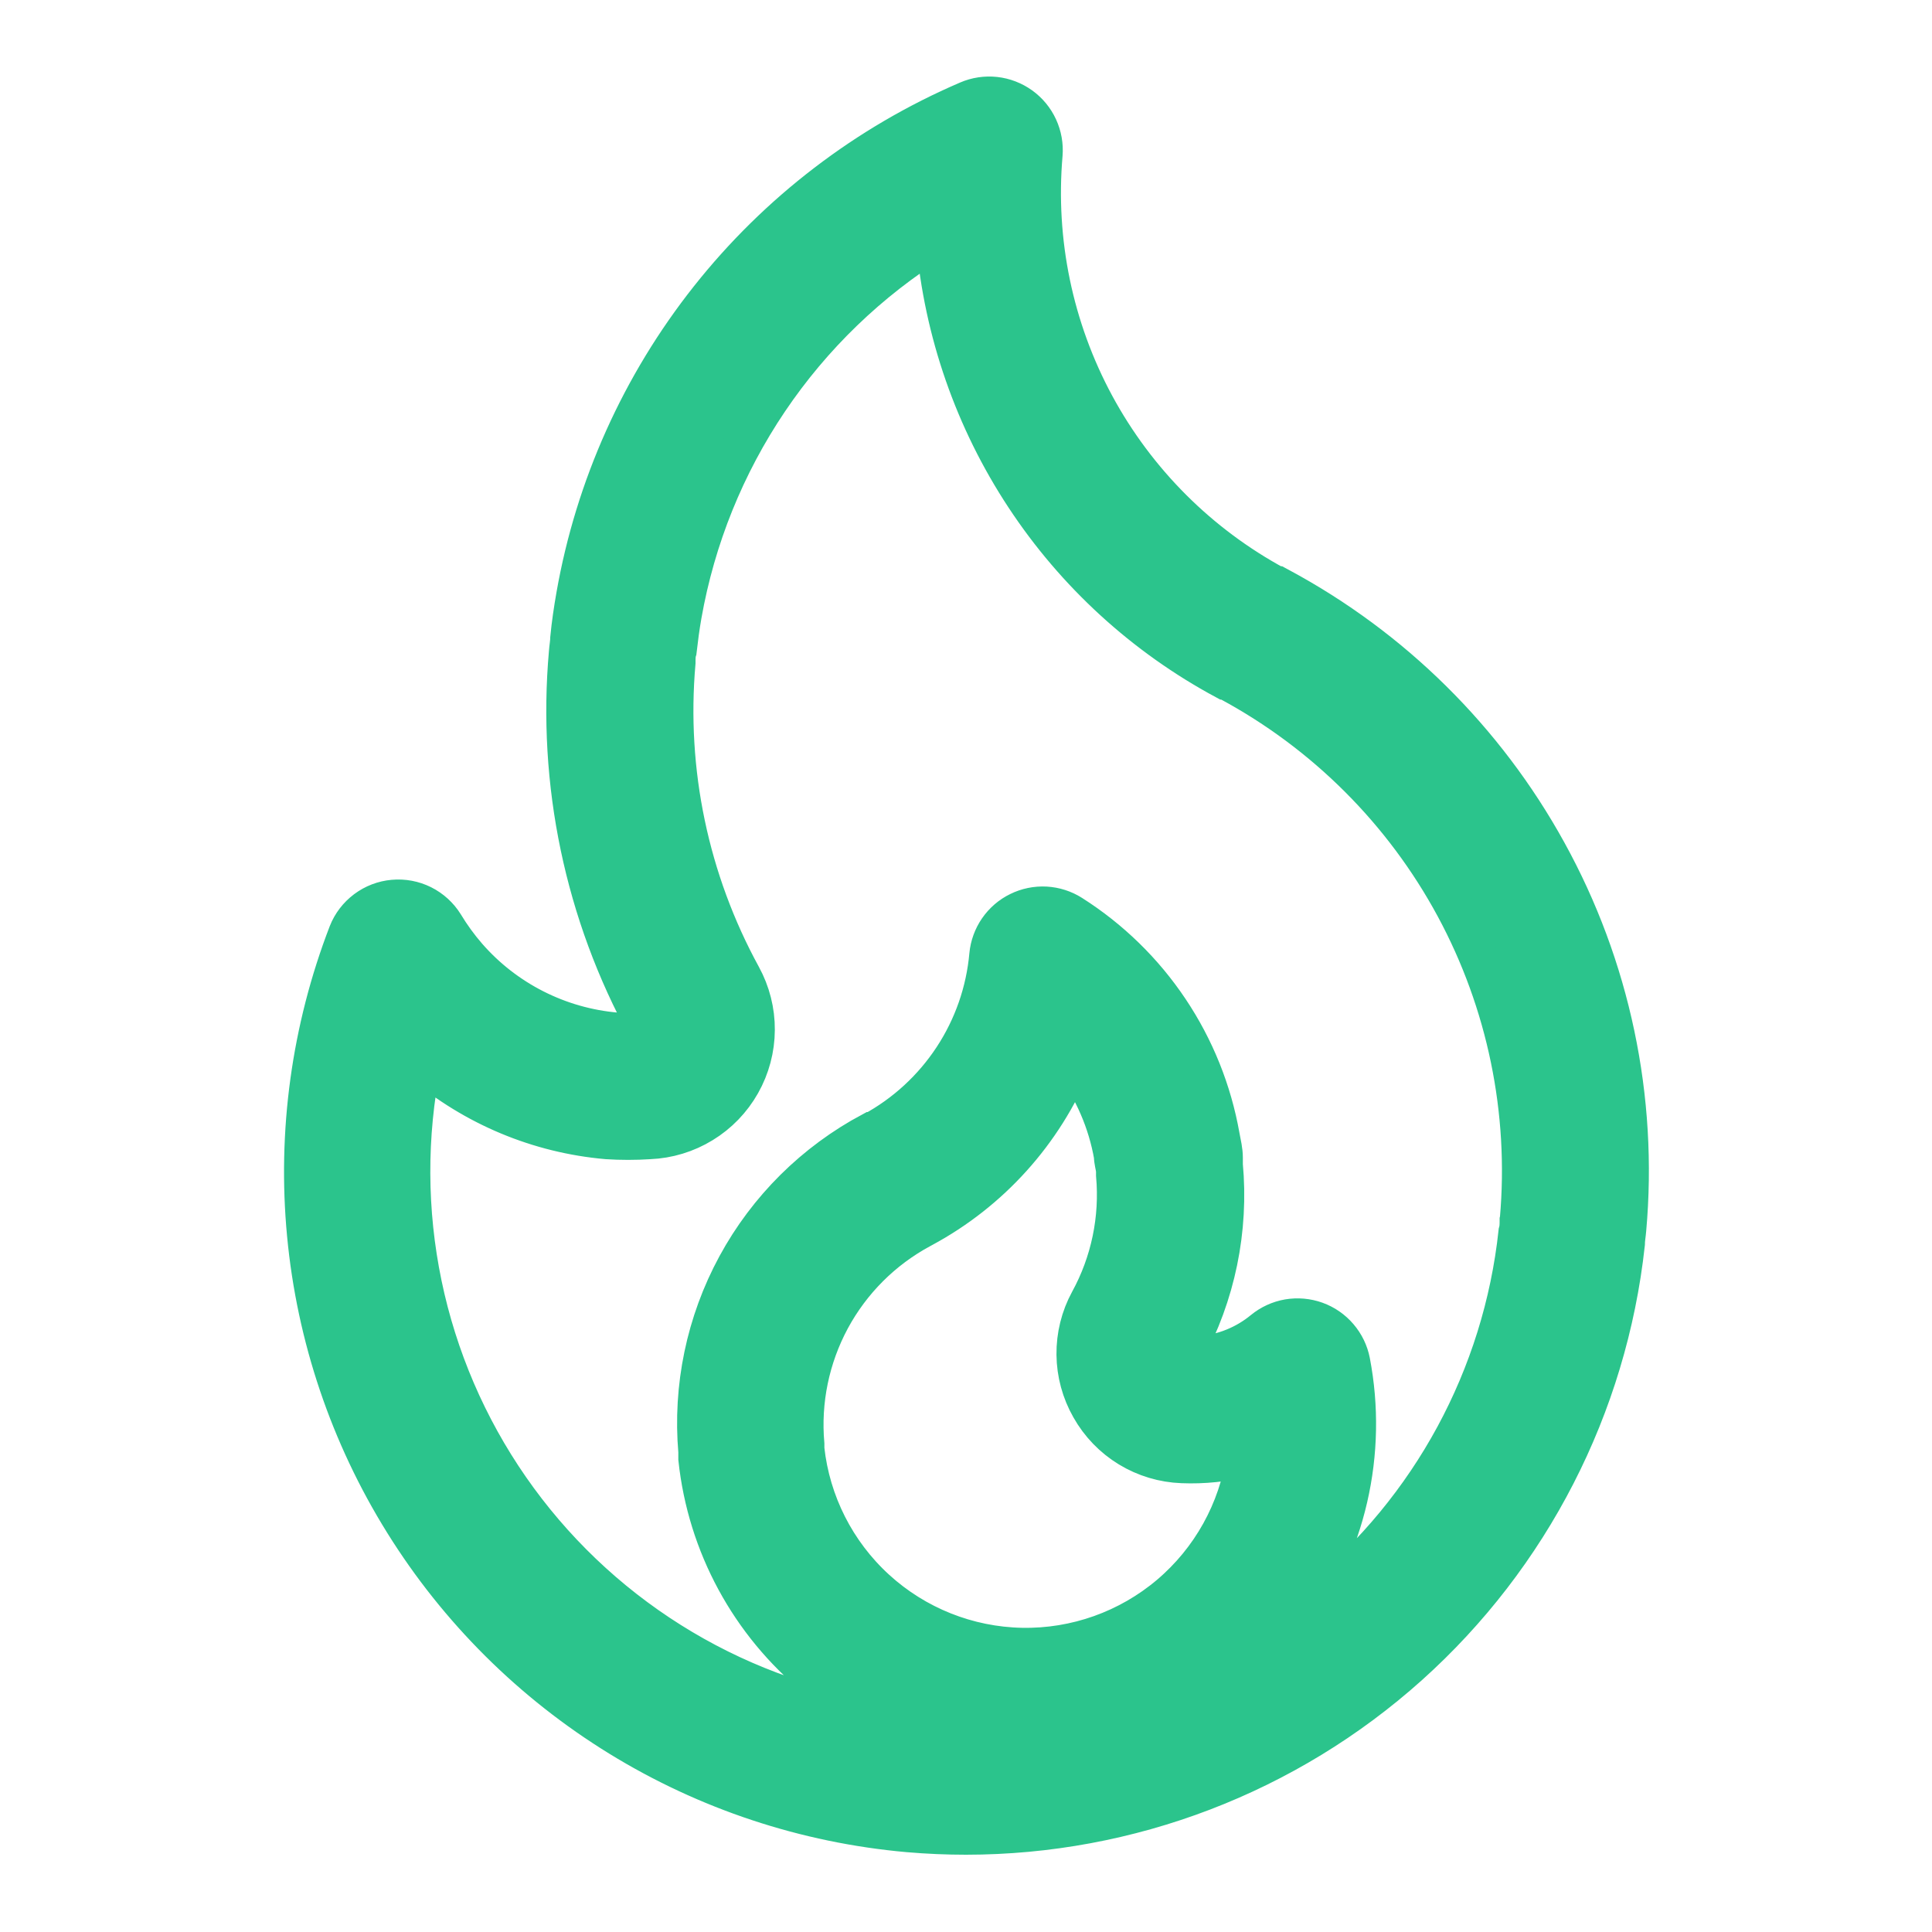 <svg width="40" height="40" viewBox="0 0 40 40" fill="none" xmlns="http://www.w3.org/2000/svg">
<path d="M32.036 17.632C30.756 15.309 28.832 13.406 26.496 12.152L26.444 12.124H26.42C24.834 11.269 23.532 9.968 22.675 8.383C21.819 6.797 21.445 4.995 21.6 3.2C21.616 3.007 21.581 2.813 21.5 2.637C21.419 2.461 21.293 2.309 21.136 2.196C20.978 2.083 20.794 2.012 20.602 1.991C20.409 1.97 20.214 1.999 20.036 2.076C17.938 2.977 16.097 4.385 14.68 6.175C13.262 7.965 12.312 10.079 11.916 12.328C11.864 12.624 11.82 12.92 11.792 13.212C11.792 13.292 11.772 13.4 11.764 13.508C11.524 16.208 12.092 18.919 13.396 21.296C13.4 21.303 13.402 21.31 13.402 21.318C13.402 21.326 13.4 21.333 13.396 21.34C13.393 21.347 13.387 21.352 13.381 21.357C13.375 21.361 13.367 21.363 13.36 21.364C13.162 21.377 12.962 21.377 12.764 21.364C11.572 21.262 10.466 20.701 9.68 19.8C9.501 19.594 9.341 19.373 9.2 19.14C9.09 18.963 8.933 18.82 8.747 18.727C8.56 18.634 8.352 18.595 8.144 18.614C7.937 18.632 7.739 18.708 7.572 18.833C7.405 18.958 7.276 19.126 7.2 19.32C6.435 21.305 6.141 23.441 6.342 25.559C6.542 27.677 7.232 29.719 8.357 31.525C9.481 33.331 11.01 34.851 12.822 35.966C14.634 37.081 16.681 37.759 18.8 37.948C19.208 37.983 19.608 38 20 38C23.385 37.999 26.651 36.749 29.171 34.489C31.691 32.228 33.288 29.117 33.656 25.752C33.656 25.66 33.676 25.556 33.684 25.456C33.927 22.742 33.353 20.017 32.036 17.632ZM22.572 29.148C22.763 29.488 23.039 29.774 23.372 29.977C23.706 30.18 24.086 30.294 24.476 30.308C24.919 30.326 25.362 30.28 25.792 30.172C25.629 31.279 25.068 32.288 24.215 33.012C23.361 33.735 22.273 34.123 21.154 34.102C20.035 34.08 18.963 33.652 18.137 32.897C17.311 32.142 16.789 31.112 16.668 30C16.668 29.968 16.668 29.932 16.668 29.9C16.589 29.005 16.775 28.106 17.201 27.314C17.628 26.523 18.277 25.874 19.068 25.448L19.112 25.424C20.51 24.67 21.604 23.456 22.208 21.988C22.636 22.561 22.924 23.227 23.048 23.932C23.048 24.032 23.08 24.132 23.092 24.228C23.092 24.26 23.092 24.296 23.092 24.328C23.173 25.232 22.984 26.14 22.548 26.936C22.363 27.276 22.269 27.658 22.273 28.045C22.277 28.432 22.38 28.812 22.572 29.148ZM31.448 25.264C31.448 25.344 31.448 25.432 31.424 25.512C31.103 28.497 29.62 31.236 27.296 33.136C27.109 33.291 26.919 33.439 26.724 33.58C27.295 32.818 27.701 31.945 27.915 31.017C28.129 30.09 28.147 29.127 27.968 28.192C27.931 28.001 27.845 27.823 27.718 27.675C27.592 27.527 27.429 27.414 27.246 27.348C27.063 27.282 26.866 27.265 26.674 27.297C26.483 27.33 26.302 27.413 26.152 27.536C25.787 27.837 25.339 28.02 24.868 28.06C24.768 28.066 24.668 28.066 24.568 28.06C24.561 28.059 24.554 28.057 24.547 28.053C24.541 28.049 24.536 28.044 24.533 28.038C24.529 28.031 24.527 28.024 24.527 28.017C24.527 28.01 24.529 28.002 24.532 27.996C25.178 26.811 25.456 25.46 25.332 24.116C25.332 24.068 25.332 24.02 25.332 23.968C25.332 23.824 25.296 23.676 25.268 23.528C25.102 22.589 24.743 21.695 24.212 20.903C23.682 20.111 22.993 19.439 22.188 18.928C22.026 18.825 21.84 18.766 21.648 18.755C21.456 18.745 21.264 18.784 21.092 18.869C20.919 18.953 20.771 19.081 20.662 19.239C20.553 19.397 20.486 19.581 20.468 19.772C20.4 20.531 20.145 21.262 19.726 21.899C19.307 22.536 18.738 23.06 18.068 23.424H18.044C16.86 24.055 15.887 25.02 15.247 26.199C14.607 27.378 14.328 28.719 14.444 30.056C14.444 30.104 14.444 30.152 14.444 30.204C14.634 31.983 15.518 33.616 16.904 34.748C17.295 35.078 17.722 35.364 18.176 35.6C16.65 35.354 15.189 34.804 13.88 33.98C12.572 33.157 11.443 32.078 10.561 30.808C9.68 29.539 9.063 28.104 8.749 26.591C8.435 25.077 8.429 23.516 8.732 22C9.813 22.917 11.152 23.476 12.564 23.6C12.857 23.619 13.151 23.619 13.444 23.6C13.834 23.584 14.213 23.469 14.546 23.265C14.879 23.062 15.154 22.777 15.346 22.437C15.538 22.097 15.64 21.714 15.642 21.324C15.645 20.934 15.547 20.55 15.36 20.208C14.276 18.227 13.803 15.969 14 13.72C14 13.632 14 13.544 14.024 13.472C14.052 13.228 14.084 12.98 14.128 12.732C14.408 11.144 15.019 9.632 15.921 8.295C16.823 6.958 17.996 5.826 19.364 4.972C19.53 6.869 20.165 8.695 21.213 10.286C22.26 11.877 23.687 13.182 25.364 14.084H25.384L25.452 14.12C27.43 15.185 29.053 16.807 30.12 18.785C31.186 20.762 31.649 23.01 31.452 25.248L31.448 25.264Z" fill="#2BC48C" stroke="#2BC48C" stroke-width="0.8"/>
</svg>
